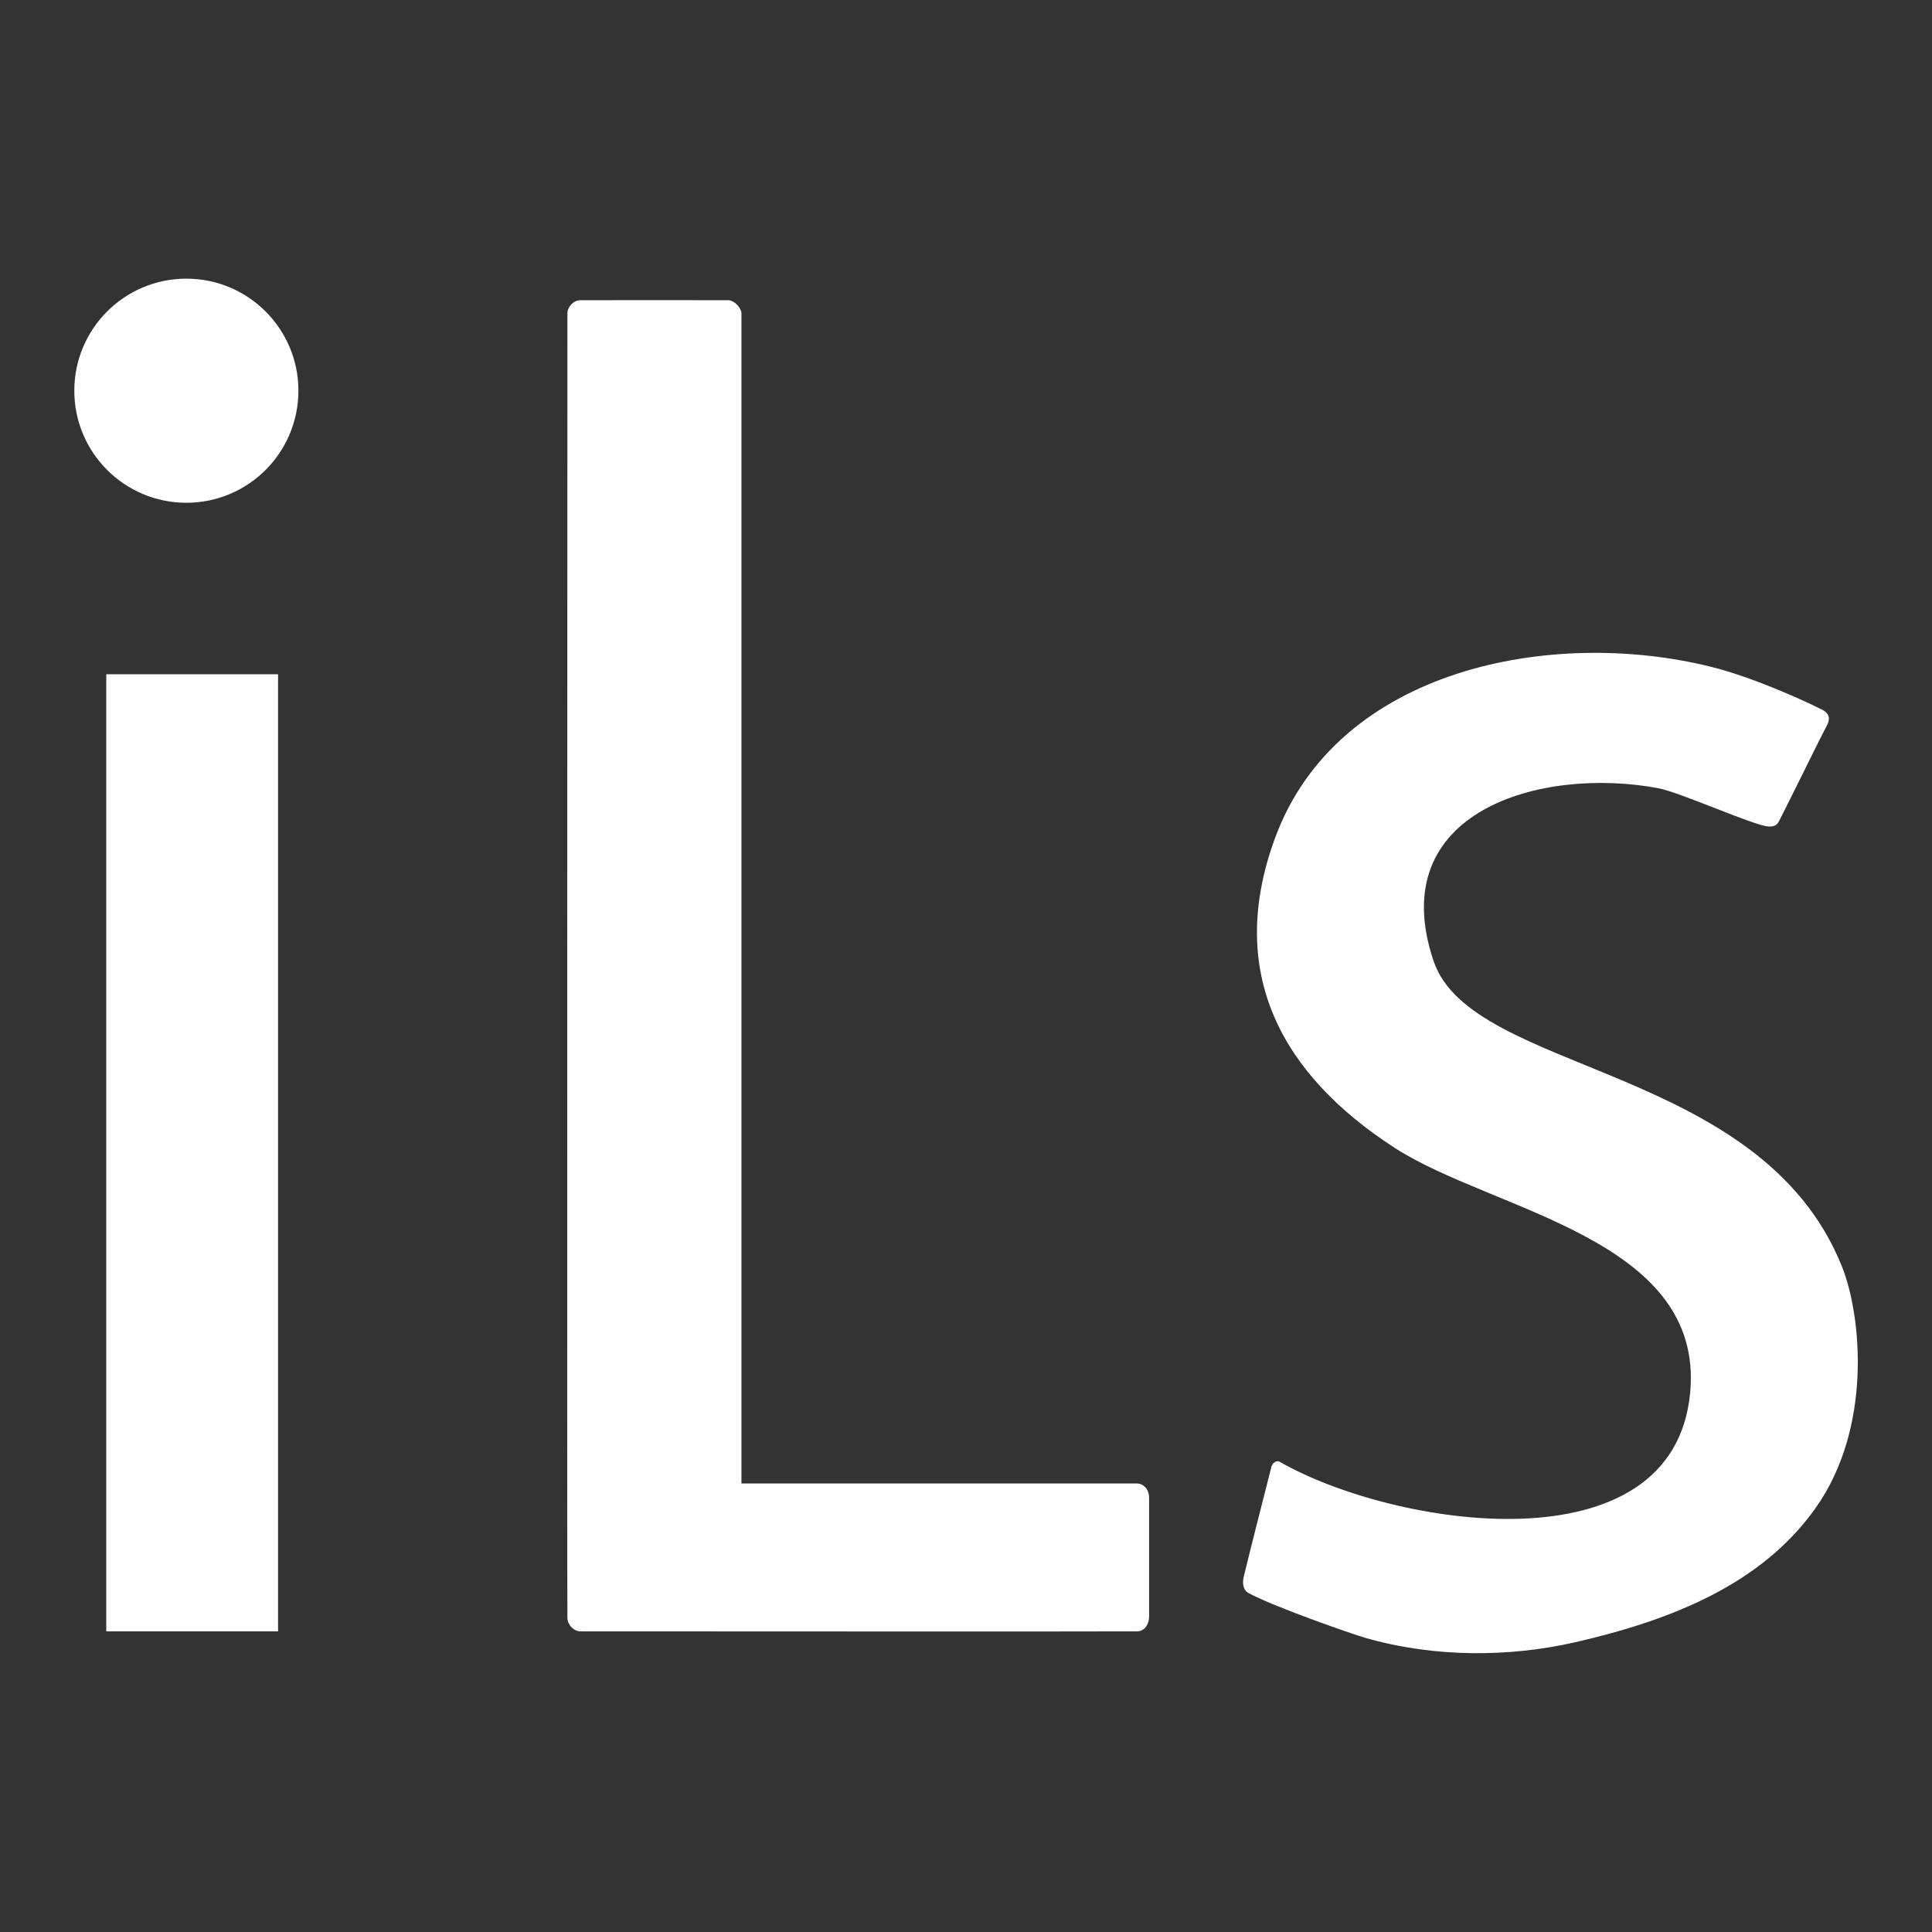 <?xml version="1.0" encoding="UTF-8"?>
<svg xmlns="http://www.w3.org/2000/svg" xmlns:xlink="http://www.w3.org/1999/xlink" version="1.1" viewBox="0 0 130 130">
  <rect x="0" y="0" width="130" height="130" fill="#333333" stroke="none"/>
  <defs>
    <clipPath id="clippath">
      <rect x="30.81" y="5" width="71.61" height="120" fill="none"></rect>
    </clipPath>
  </defs>
  <g id="Layer_1" display="none">
    <rect width="130" height="130" fill="#231f20"></rect>
  </g>
  <g id="Layer_2">
    <g id="Safe_and_Sound" display="none">
      <path d="M54.95,87.12c0-3.45-2.78-6.22-6.21-6.22s-6.22,2.78-6.22,6.22,2.78,6.22,6.22,6.22,6.21-2.8,6.21-6.22h0ZM50.02,91.08c-1.76,0-3.19-1.42-3.19-3.21s1.42-3.19,3.19-3.19,3.19,1.44,3.19,3.19-1.44,3.21-3.19,3.21h0ZM74.48,87.12c0,3.42,2.76,6.22,6.2,6.22s6.22-2.8,6.22-6.22-2.8-6.22-6.22-6.22-6.2,2.78-6.2,6.22h0ZM79.42,84.68c1.76,0,3.19,1.44,3.19,3.19s-1.42,3.21-3.19,3.21-3.19-1.42-3.19-3.21,1.42-3.19,3.19-3.19h0ZM50.97,102.86h26.88s-13.01,14.3-26.88,0h0ZM117.94,54.51v-.13c.07-.82.11-1.66.11-2.48,0-15.77-5.73-22.53-16.61-32.39-10.32-9.37-20.91-14.52-36.44-14.52s-26.13,5.15-36.44,14.52c-10.85,9.86-16.6,16.62-16.6,32.39,0,.6.04,1.21.06,1.83l.02.77c-2.78.15-4.99,2.3-4.99,5v33.58c0,2.8,2.35,5.08,5.25,5.08h1.81c1.04,1.04,2.46,1.62,3.94,1.62h5.39c.24,0,.47-.02.71-.06,8.44,15.18,23.32,25.28,40.25,25.28s31.96-10.21,40.4-25.52c.56.17,1.15.3,1.77.3h5.38c1.49,0,2.89-.58,3.9-1.63h1.83c2.91,0,5.26-2.27,5.26-5.06v-33.58c0-2.7-2.22-4.87-5-5h0ZM101.02,92.22c-6.85,15.1-20.65,25.42-36.61,25.42-15.07,0-28.25-9.22-35.42-23v-23.86h8.46l18.65-13.87-7.45,14s31.81,6.61,52.38,1.31v20.01ZM109.07,52.81c-6.76-18.58-24.23-28.8-44.67-28.8s-37.77,10.12-44.58,28.6c.44-24.99,16.69-40.34,46.28-40.34,26.6,0,43.68,15.35,44.08,40.53h-1.12ZM109.07,52.81" fill="#fff"></path>
    </g>
    <g id="sensory_integration" display="none">
      <path d="M117.15,42.59c-2.04-10.04-.75-31.04-35.49-36.59C46.93.46,15.62,18.09,23.49,56.61c0,7.01-13.9,17.92-10.55,21.6,3.35,3.68,9.03,3.82,9.03,3.82,0,0-3.69,7.03-2.03,8.96,1.66,1.94,6.28,1.11,6.28,1.11,0,0-4.29,3.09-4.29,5.49s7.25,5.59,7.25,5.59c0,0-1.34,13.3,9.55,12.37,10.89-.92,12.72-3.99,12.72-3.99l3.23,13.43h42.12l-1.48-29.2s25.89-28.08,21.82-53.22h0ZM100.75,58.39l-11.75,2.63-5.21-4.68,1.84-4.7h15.12v6.75ZM100.21,17.83l8.68,9.21-8.68,7.3h-4.87v-4.7l2.77-3.56-.34-5.94,2.44-2.31ZM95.34,13.67l-.52,12.91-4.52,6.77-2.96-1.1.39-7.79-7.6-2.37,6.52-9.83,8.69,1.4ZM65.96,22.56l.13-10.73,11.2.09,5.27,2.34-3.39,5.35-2.77,3.94,8.33,2.62v5.38l-1.74,4.87-10.77.69v-1.91l-2.03-.86-1.96,6.08-5.29,2.08-7.15-5.13,3.05-5.38,4.34,1.47.73-2.6-2.3-1.74,1.58-3.04,9.01,3.04,2.7-1.22-8.96-5.34ZM45.83,26.52h10.6l-8.34-3.65,2.51-4.34,12.35-4.79v7.49l-8.44.12,5.73,3.44-5.39,10.43h-10.08s.52-8.69,1.05-8.69h0ZM45.01,37.38h7.38l9.55,6.57-6.08,2.42-10.85-8.99ZM58.86,52.75v-5.9l3.47-1.92,8.69,3.65,5.39,1.74.69-2.7-6.95-2.69.53-4.69,10.42.34,9.21-5.38,9.21,2.78,9.72-7.12,5.21,8.86-12.5.86-2.09,5.39,5.73.69-3.99-1.91.86-2.77,11.18-.38-.88,9.72-10.31.05-4.67-4.02-6.61,2.53-5.14-.19,4.45-4.24-9.99-.46,3.56,4.46-3.13,6.95h-16.68l-5.38-3.65ZM85.27,69.35l-9.4-9.82c1.21,0,6.6-1.57,6.6-1.57l8.01,8.95-5.21,2.44ZM85.27,69.35" fill="#fff"></path>
    </g>
    <g id="ILS">
      <path d="M49.89,99.82s26.34,0,26.64,0,.79.28.79.97v8c0,.46-.27.96-.79.98s-37.05,0-37.47,0-.85-.39-.88-.88,0-87.4,0-87.81.39-.88.88-.88,9.54-.01,9.95,0,.88.53.88.88v78.74Z" fill="#fff"></path>
      <path d="M85.58,98.63c.06-.21.34-.38.51-.28,7.63,4.39,26.54,7.41,27.64-4.67.94-10.38-13.3-12.18-19.88-16.44-7.64-4.94-11.37-11.81-8.06-20.84,4.21-11.47,18.67-14.18,29.31-11.54,2.8.69,6.28,2.27,7.5,2.89.53.27.55.65.33,1.06-.52.98-1.84,3.71-3.22,6.44-.24.48-.71.41-1.32.23-1.92-.6-5.54-2.2-6.79-2.44-7.9-1.49-18.53,1.54-15.14,11.62,2.57,7.63,22.01,6.91,27.48,20.56,1.33,3.33,2.06,10.89-1.8,16.29-3.58,5.02-9.49,7.47-16.18,9-4.37.99-9.37,1.05-14.08-.3-1.03-.3-6.26-2.13-7.89-3.03-.25-.14-.43-.51-.31-1.05s1.83-7.31,1.89-7.51Z" fill="#fff"></path>
      <rect x="7.15" y="45.37" width="11.56" height="64.4" fill="#fff"></rect>
      <circle cx="12.54" cy="26.29" r="7.54" fill="#fff"></circle>
    </g>
    <g id="physical_therapy" display="none">
      <path d="M89.87,80.39c-.95-4.88-6.23-4.8-14.23-4.5v-4.56l.04-17.97c0-.11-.02-.22-.02-.33h.03c5.92-2.88,13.81-8,14.03-19.42.16-8.42-7.08-14.52-12.91-19.43-1.69-1.42-4.79-4.04-5.32-5.06-.18-2.33-2.11-4.13-4.46-4.13-.76,0-1.51.2-2.18.57-.67-.38-1.41-.57-2.18-.57-2.35,0-4.28,1.8-4.46,4.13-.53,1.03-3.63,3.64-5.33,5.07-5.82,4.9-13.06,11-12.89,19.42.22,11.5,6.57,15.47,13.12,18.59l.82.3c-.03.28-.06.57-.06.86v16.25h-.01v7.21c0,1.11.22,2.15.6,3.1-.03.21-.05.43-.05.65v39.55c0,2.69,2.19,4.88,4.89,4.88,2.69,0,4.88-2.18,4.88-4.88v-16.52c.06.07.11.14.18.21.95.95,2.2,1.43,3.45,1.43s2.5-.48,3.45-1.43c.04-.04,4.48-4.49,8.82-9.05,9.61-10.1,10.34-11.53,9.79-14.35h0ZM48.93,33.44c-.08-4.15,5.35-8.73,9.71-12.41,2.38-2.01,4.64-3.91,6.21-5.87,1.57,1.96,3.83,3.86,6.22,5.87,4.36,3.68,9.79,8.25,9.71,12.4-.13,6.84-7.62,10.63-9.68,11.45s-4.33,1.57-6.23,1.57c-1.63,0-2.98-.35-5.61-1.28-7.21-3.27-10.2-4.68-10.34-11.75h0ZM64.36,96.9c-.06.06-.12.13-.18.2v-10.92c.2,0,.39.02.58.02.17,0,.33-.01.49-.02.24.02.49.03.74,0,2.99-.22,6.3-.41,9.24-.52-3.15,3.37-7.18,7.54-10.87,11.23h0ZM64.36,96.9" fill="#fff"></path>
      <path d="M75.44,32.83c0,5.88-4.77,10.65-10.65,10.65s-10.65-4.77-10.65-10.65,4.77-10.65,10.65-10.65,10.65,4.77,10.65,10.65h0ZM75.44,32.83" fill="#fff"></path>
    </g>
    <g id="CranioSacral" display="none">
      <path d="M91.64,99.1l-14.64-3.66v-4.05c1.83-.61,3.6-1.38,5.3-2.34l.41-.23c6.35-3.57,10.29-10.32,10.29-17.61v-.22c2.37-.09,4.36-1.72,4.89-4.08l5.21-24.89c.04-.21.05-.42.03-.64l-2.12-18.63V7c0-1.1-.9-2-2-2s-2,.9-2,2v15.86c0,.08,0,.15.01.23l2.1,18.42-5.14,24.55c-.1.46-.45.8-.94.9-.03-.36-.03-.85-.03-1.16v-21.51c0-2.04-1-3.98-2.82-5.47-2.2-1.8-5.28-2.64-7.85-2.12l-6.82,1.36c-.55.1-1.11-.06-1.51-.46-.83-.83-1.18-1.76-1.15-2.09l3.42-.91c.09-.02.18-.05.27-.09,6.35-2.69,10.45-9.05,10.45-16.2V7c0-1.1-.9-2-2-2s-2,.9-2,2v11.3c0,3.15-.99,6.02-2.7,8.32-4.01-2.36-8.58-3.62-13.3-3.62h-15.22c-.5-1.47-.8-3.04-.8-4.7V7c0-1.1-.9-2-2-2s-2,.9-2,2v11.3c0,7.15,4.1,13.51,10.45,16.2.09.04.18.07.27.09l3.44.91c0,.36-.35,1.28-1.16,2.09-.4.4-.96.57-1.51.46l-6.82-1.36c-2.57-.51-5.65.32-7.85,2.12-1.82,1.49-2.82,3.43-2.82,5.47v21.51c0,.32,0,.82-.03,1.18-.46-.09-.83-.44-.93-.89l-5.15-24.57,2.1-18.42c0-.08.01-.15.01-.23V7c0-1.1-.9-2-2-2s-2,.9-2,2v15.75l-2.12,18.63c-.02.21-.01.43.03.64l5.22,24.91c.52,2.34,2.52,3.98,4.9,4.06.01,7.45,4.09,14.26,10.64,17.78l1.08.58c1.38.74,2.82,1.33,4.28,1.84v4.25l-14.64,3.66c-5.51,1.38-9.79,5.87-10.91,11.44l-2.41,12.07c-.12.59.03,1.2.41,1.66.38.46.95.73,1.55.73h72c.6,0,1.17-.27,1.55-.73.38-.46.53-1.07.41-1.66l-2.41-12.07c-1.11-5.57-5.4-10.06-10.91-11.44h0ZM46.34,41.91c1.27-1.04,3.13-1.58,4.53-1.3l6.82,1.36c1.86.37,3.78-.21,5.12-1.55,1.3-1.3,2.59-3.45,2.29-5.56-.18-1.26-.92-2.3-2.07-2.93-.14-.08-.29-.14-.44-.18l-3.71-.99c-1.97-.86-3.61-2.17-4.9-3.77h13.03c3.62,0,7.14.87,10.3,2.52-.68.47-1.4.9-2.18,1.25l-3.71.99c-.15.04-.3.1-.44.18-1.15.63-1.89,1.67-2.07,2.93-.3,2.11.98,4.26,2.29,5.56,1.35,1.35,3.26,1.93,5.13,1.55l6.82-1.36c1.39-.28,3.25.25,4.53,1.3.51.42,1.35,1.28,1.35,2.38v1.33c-1.83.89-3.87,1.38-6,1.38-4.18,0-8-1.78-10.21-4.78-.33-.45-.85-.74-1.41-.8-.57-.06-1.12.13-1.54.5-3.64,3.27-8.56,5.07-13.84,5.07-3.97,0-7.72-1.06-10.96-3.01.14-.95.84-1.7,1.3-2.08h0ZM53.54,85.24c-5.27-2.83-8.54-8.3-8.54-14.29v-22.38s0-.02,0-.03c3.37,1.61,7.11,2.46,11.01,2.46,5.55,0,10.78-1.69,14.94-4.81,3.02,3.04,7.38,4.81,12.06,4.81,2.08,0,4.1-.38,6-1.06v21.26c0,5.85-3.16,11.26-8.25,14.13l-.41.23c-7.89,4.44-17.75,4.54-25.73.26l-1.08-.58ZM67.24,92.96c1.93,0,3.86-.18,5.76-.54v3.02c0,3.07-2.49,5.56-5.56,5.56h-.88c-3.07,0-5.56-2.49-5.56-5.56v-3.16c2.06.42,4.14.68,6.24.68h0ZM33.44,121l1.94-9.68c.81-4.06,3.94-7.34,7.96-8.34l14.52-3.63c1.5,3.32,4.83,5.65,8.7,5.65h.88c3.88,0,7.21-2.33,8.7-5.65l14.52,3.63c4.02,1,7.14,4.28,7.96,8.34l1.94,9.68H33.44Z" fill="#fff"></path>
      <circle cx="115" cy="73" r="2" fill="#fff"></circle>
      <path d="M118,19c-3.86,0-7,3.14-7,7s3.14,7,7,7,7-3.14,7-7-3.14-7-7-7ZM118,29c-1.65,0-3-1.35-3-3s1.35-3,3-3,3,1.35,3,3-1.35,3-3,3Z" fill="#fff"></path>
      <path d="M71.41,70.02c-.86-.7-2.11-.57-2.81.29-.47.57-1.19.88-1.92.81-.59-.05-1.13-.33-1.51-.79-.71-.85-1.97-.96-2.82-.25-.85.71-.96,1.97-.25,2.82,1.07,1.27,2.56,2.06,4.22,2.2.18.02.37.02.55.02,1.86,0,3.64-.84,4.83-2.3.7-.86.57-2.12-.29-2.81h0Z" fill="#fff"></path>
      <path d="M56.6,56.81c-.47.57-1.19.88-1.92.81-.59-.05-1.13-.33-1.51-.79-.71-.85-1.97-.96-2.82-.25-.85.71-.96,1.97-.25,2.82,1.07,1.27,2.56,2.06,4.22,2.2.18.02.37.02.55.02,1.86,0,3.64-.84,4.83-2.3.7-.86.57-2.12-.29-2.81s-2.11-.57-2.81.29h0Z" fill="#fff"></path>
      <path d="M78.32,61.6c.18.02.37.02.55.02,1.86,0,3.64-.84,4.83-2.3.7-.86.57-2.12-.29-2.81-.86-.7-2.11-.57-2.81.29-.47.57-1.2.88-1.92.81-.59-.05-1.13-.33-1.51-.79-.71-.85-1.97-.96-2.82-.25s-.96,1.97-.25,2.82c1.07,1.27,2.57,2.06,4.22,2.2h0Z" fill="#fff"></path>
      <path d="M19,79c1.1,0,2-.9,2-2v-4c0-1.1-.9-2-2-2s-2,.9-2,2v4c0,1.1.9,2,2,2Z" fill="#fff"></path>
      <path d="M19,83c-1.1,0-2,.9-2,2v4c0,1.1.9,2,2,2s2-.9,2-2v-4c0-1.1-.9-2-2-2Z" fill="#fff"></path>
      <path d="M15,79h-4c-1.1,0-2,.9-2,2s.9,2,2,2h4c1.1,0,2-.9,2-2s-.9-2-2-2Z" fill="#fff"></path>
      <path d="M27,79h-4c-1.1,0-2,.9-2,2s.9,2,2,2h4c1.1,0,2-.9,2-2s-.9-2-2-2Z" fill="#fff"></path>
      <circle cx="7" cy="47" r="2" fill="#fff"></circle>
    </g>
    <g id="Theratogs" display="none">
      <path d="M111.13,101.78c.78,0,1.52-.45,1.87-1.2.49-1.07,12-26.36,12-37.8,0-5.88-5.06-35.19-7.93-39.09-1.65-2.23-7.46-5.11-17.27-8.53-1.54-.54-3.24-.47-4.75.19-4.14,1.81-7.66,2.89-9.42,2.89s-5.28-1.08-9.42-2.89c-1.52-.66-3.21-.73-4.75-.19-9.81,3.43-15.62,6.3-17.26,8.53-2.87,3.89-7.93,33.2-7.93,39.09,0,11.44,11.51,36.73,12,37.8.45.98,1.58,1.45,2.59,1.07l1.25-.47c-.15,1.27-.24,2.02-.25,2.07-.07.58.11,1.17.5,1.61.39.44.95.69,1.54.69h43.49c.59,0,1.15-.25,1.54-.69.39-.44.57-1.03.5-1.61,0-.05-.1-.8-.25-2.07l1.25.47c.24.09.48.13.73.13ZM65.32,64.32c0,3.4-.37,8.74-.87,14.39-1.71-6.32-3.06-12.42-2.86-15.31.23-3.45,1.35-8.7,2.49-13.33.63,5.13,1.25,10.94,1.25,14.25ZM105.05,101.44h-6.58c-.46-11.82-1.22-32.85.79-46.09.17-1.12-.6-2.17-1.72-2.34-1.15-.18-2.17.6-2.34,1.72-2.06,13.56-1.3,34.72-.84,46.7h-17.47c.46-11.97,1.22-33.14-.84-46.7-.17-1.12-1.22-1.9-2.34-1.72-1.12.17-1.89,1.22-1.72,2.34,2.01,13.24,1.25,34.28.79,46.09h-6.58c.06-.54.14-1.2.22-1.9l2.13-.8c1.04-.39,1.57-1.53,1.22-2.58-.57-1.68-1.36-4.09-2.22-6.84.92-8.77,1.88-19.33,1.88-24.99,0-6.68-2.26-22.27-2.61-24.69-.04-.04-.02-.07-.03-.12-.36-6.37,1.47-10.32,6.12-13.21.96-.6,1.26-1.86.66-2.83-.6-.96-1.86-1.26-2.83-.66-7.61,4.73-8.3,11.63-8.07,16.56-.69,2.37-4.7,16.42-5.19,23.74-.46,6.85,5.72,26.28,7.76,32.47l-4.04,1.53c-2.61-5.94-10.85-25.41-10.85-34.34,0-6.74,5.33-34.15,7.13-36.65.86-1.17,5.93-3.81,15.31-7.09.56-.2,1.19-.17,1.76.08,3.37,1.47,8.04,3.23,11.06,3.23s7.69-1.76,11.06-3.23c.57-.25,1.19-.27,1.76-.08,9.39,3.28,14.46,5.93,15.31,7.09,1.8,2.51,7.13,29.91,7.13,36.65,0,8.93-8.24,28.4-10.85,34.34l-4.04-1.53c2.04-6.19,8.22-25.62,7.76-32.47-.49-7.32-4.5-21.37-5.19-23.74.23-4.92-.46-11.83-8.07-16.56-.97-.6-2.23-.3-2.83.66-.6.96-.3,2.23.66,2.83,4.65,2.89,6.48,6.84,6.12,13.21,0,.04.02.08.02.12-.4,2.42-2.66,18.01-2.66,24.69,0,5.67.96,16.22,1.88,24.99-.86,2.75-1.64,5.16-2.22,6.84-.36,1.05.18,2.19,1.22,2.58l2.13.8c.08.7.16,1.35.22,1.9ZM105.93,64.32c0-3.31.61-9.13,1.25-14.25,1.14,4.63,2.26,9.88,2.49,13.33.19,2.89-1.15,8.99-2.86,15.31-.5-5.65-.87-10.99-.87-14.39Z" fill="#fff"></path>
      <path d="M84.66,35.39l-7.92,4.24-2.95,1.58c-1,.54-1.38,1.78-.84,2.78.54,1,1.78,1.38,2.78.84l9.72-5.2.19-.1.19.1,9.71,5.2c.31.17.64.24.97.24.73,0,1.44-.39,1.81-1.08.54-1,.16-2.25-.84-2.78l-2.95-1.58-7.92-4.24c-.61-.33-1.33-.32-1.94,0Z" fill="#fff"></path>
      <path d="M94.07,47.55l-7.48-4c-.61-.33-1.33-.33-1.94,0l-7.48,4c-1,.53-1.38,1.78-.84,2.78.54,1,1.78,1.38,2.78.84l6.51-3.48,6.51,3.48c.31.17.64.24.97.24.73,0,1.44-.39,1.81-1.08.54-1,.16-2.24-.84-2.78Z" fill="#fff"></path>
      <path d="M42.67,16.72c-.07-1.08-.97-1.92-2.05-1.92H7.54c-1.08,0-1.98.84-2.05,1.92-.02.32-2.01,32.05,2.13,55.78-2.49,10.59-1.33,21.87-.39,30.96.39,3.81.73,7.1.73,9.69,0,1.14.92,2.05,2.05,2.05h8.04c1.14,0,2.05-.92,2.05-2.05,0-1.29.34-4,.73-7.14,1.02-8.13,2.54-20.36,1.14-29.42.19-1.18.85-5.17,1.05-6.66.38-3,.47-6.09.56-9.37.09-3.03.17-6.12.5-9.26.33,3.14.41,6.23.5,9.26.09,3.28.18,6.37.56,9.37.19,1.49.85,5.48,1.05,6.66-1.4,9.06.12,21.29,1.14,29.42.39,3.14.73,5.85.73,7.14,0,1.14.92,2.05,2.05,2.05h8.04c1.14,0,2.05-.92,2.05-2.05,0-2.59.34-5.88.73-9.69.93-9.09,2.09-20.37-.39-30.96,4.14-23.72,2.15-55.46,2.13-55.78ZM24.08,38.92c-2.98,0-6.13-7.01-6.43-20.02h12.87c-.3,13.01-3.45,20.02-6.43,20.02ZM19.48,60.45c-.09,3.17-.17,6.17-.53,8.96-.22,1.71-1.08,6.83-1.08,6.83-.04.22-.04.45,0,.67,1.4,8.51-.11,20.59-1.11,28.59-.27,2.2-.51,4.11-.65,5.6h-4.1c-.11-2.36-.39-5.05-.7-8.06-.91-8.89-2.05-19.96.4-29.99.07-.28.08-.57.03-.85-3.56-19.96-2.61-46.07-2.25-53.29h4.05c.28,12.97,3.17,21.41,7.98,23.56-1.7,6.37-1.89,12.5-2.04,17.98ZM36.42,72.2c-.05.28-.04.57.03.85,2.45,10.02,1.31,21.09.4,29.99-.31,3.01-.59,5.7-.7,8.06h-4.1c-.13-1.49-.37-3.39-.65-5.6-1-8-2.5-20.08-1.11-28.58.04-.22.04-.45,0-.67,0,0-.86-5.12-1.08-6.83-.36-2.8-.44-5.79-.53-8.96-.15-5.47-.34-11.61-2.04-17.98,4.81-2.15,7.7-10.59,7.98-23.56h4.05c.36,7.22,1.3,33.33-2.26,53.29Z" fill="#fff"></path>
    </g>
    <g id="Toe_Walking" display="none">
      <path d="M31.41,40.05c-3.78,1.87-7.68,3.8-10.25,8.61-5.99,11.23,1.27,16.46,9.68,22.51,6.12,4.41,12.45,8.97,14.52,16.32.63,2.24,1.21,4.42,1.76,6.52,4.04,15.27,6.72,25.35,19.53,25.71,3.13.09,5.82.16,8.79.25-3.08-4.76-5.01-11.26-7.17-18.52-.62-2.08-1.25-4.22-1.94-6.43-2.07-6.62-8.23-10.79-14.2-14.82-8.58-5.8-17.45-11.81-11.02-24.78,2.71-5.46,7.03-7.76,10.85-9.79,4.75-2.53,8.5-4.52,8.46-11.66V4.92l-18.44-.54-.66,22.51c-.2,8.35-4.92,10.69-9.92,13.16Z" fill="#fff"></path>
      <path d="M52.92,47.4c-3.72,1.98-7.57,4.03-9.99,8.91-5.65,11.4,1.76,16.42,10.34,22.22,6.25,4.23,12.71,8.6,14.99,15.89.7,2.22,1.34,4.38,1.95,6.46,4.49,15.12,7.45,25.12,20.24,25.12h.04c4.99,0,8.86,0,14.51-.01,2.71,0,5.11-1.71,6.03-4.22l-5.63-1.53c-1.39-.29-2.36-1.56-2.3-3.01l-6.38-2c-3.03-.81-5.12-3.71-4.92-6.89l1.32-20.85c.13-2.04.09-4.1-.12-6.13l-2.4-23.71s0-.09,0-.14l2.11-53.51h-30.27v29.95c.05,8.36-4.6,10.83-9.53,13.45Z" fill="#fff"></path>
      <path d="M105.72,118.93l4.99,1.36.03-.55-6.29-2.22c.07.69.57,1.26,1.27,1.41Z" fill="#fff"></path>
    </g>
    <g id="tortcullis" display="none">
      <path d="M123.9,112.64l-17.42-8.13c-6.11-2.85-10.05-9.05-10.05-15.79v-20.07s0,0,0,0c1.24-1.2,2.02-2.75,2.15-4.53l.14-1.7c.18,0,.37.04.54.04,2.91,0,5.14-1.2,6.25-3.43l3.81-7.62c.07-.14.12-.3.16-.45.68-3.18,2.67-13.81-.52-16.98-2.13-2.14-4.91-2.54-7.89-1.24l1.07-13.46c.08-1.05-.7-1.97-1.75-2.05-1.08-.07-1.97.7-2.05,1.75l-3.56,44.91c-.07.9-.51,1.71-1.24,2.29-.8.63-1.84.89-2.86.71-7.61-1.29-16.15-1.94-24.72-1.99v-3.87c0-1.05-.85-1.9-1.9-1.9s-1.9.85-1.9,1.9v3.9c-7.93.13-15.77.76-22.82,1.95-1.02.17-2.06-.09-2.86-.71-.73-.57-1.18-1.39-1.25-2.36l-3.56-44.84c-.08-1.05-.99-1.82-2.05-1.75-1.05.08-1.83,1-1.75,2.05l1.04,13.15c-3.54-1.25-5.94.32-7.16,1.55-3.18,3.18-1.2,13.8-.52,16.98.03.16.09.31.16.45l3.81,7.62c1.1,2.2,3.24,3.39,6.09,3.43l.14,1.72c.13,1.74.91,3.29,2.17,4.49,0,.11.02.22.04.33-.02.1-.06.2-.06.31v19.42c0,6.74-3.95,12.94-10.05,15.78l-17.42,8.13c-.95.44-1.37,1.58-.92,2.53.32.69,1.01,1.1,1.73,1.1.27,0,.54-.06.8-.18l17.42-8.13c4.59-2.14,8.18-5.84,10.25-10.29l3.46,14.99-18.78,1.71c-1.05.09-1.82,1.02-1.73,2.07.1,1.05,1.02,1.83,2.07,1.72l20.6-1.87,12.99,3.71c.17.05.35.07.52.07.59,0,1.16-.27,1.52-.76.47-.63.51-1.49.09-2.16l-18.76-30.01v-10.71l21.17,40.71c.33.63.98,1.03,1.69,1.03h9.52c.71,0,1.36-.4,1.69-1.03l21.17-40.7v10.71l-18.76,30.01c-.42.67-.38,1.53.09,2.16.37.49.93.76,1.52.76.17,0,.35-.02.52-.07l12.99-3.71,20.6,1.87c1.07.11,1.97-.68,2.07-1.72.09-1.05-.68-1.98-1.72-2.07l-18.78-1.71,3.46-14.99c2.08,4.45,5.66,8.15,10.25,10.29l17.42,8.13c.26.12.53.18.8.18.72,0,1.4-.41,1.73-1.1.44-.95.03-2.09-.92-2.53h0ZM106.26,36.67c1.01,1.01.78,7.29-.47,13.26l-3.7,7.4c-.56,1.12-1.85,1.37-3.09,1.32l1.69-21.27c3.55-2.69,5.01-1.26,5.56-.71h0ZM91.3,70.73l-10.88,20.93-1.15-8.03c0-.05-.04-.09-.05-.14l3.67-13.81c2.45.27,4.85.59,7.15.97.42.07.84.08,1.26.08h0ZM62.94,114.37l-12-45.08c9.16-.78,18.94-.78,28.1,0l-11.99,45.07h-4.11,0ZM56.5,104.95l-3.89-7.48.66-4.65,3.23,12.13ZM76.73,92.82l.66,4.64-3.89,7.48,3.23-12.12ZM39.96,70.65c2.3-.39,4.7-.7,7.15-.98l3.67,13.81s-.04.09-.05.14l-1.15,8.04-10.87-20.91c.42,0,.83-.03,1.25-.1ZM28.61,57.33l-3.7-7.4c-1.25-5.97-1.48-12.24-.47-13.26.54-.53,1.79-1.77,4.82.18l1.73,21.79c-1.77-.13-2.22-.99-2.38-1.31h0ZM42.79,112.84l-3.6-15.6,11.09,17.74-7.49-2.14ZM90.81,97.24l-3.6,15.6-7.49,2.14,11.09-17.74Z" fill="#fff"></path>
      <path d="M57.73,34.27l5.71,1.9c.2.07.4.1.6.1s.41-.03.6-.1l5.71-1.9c.78-.26,1.3-.99,1.3-1.81v-1.9c0-1.05-.85-1.9-1.9-1.9s-1.9.85-1.9,1.9v.53l-3.81,1.27-3.81-1.27v-.53c0-1.05-.85-1.9-1.9-1.9s-1.9.85-1.9,1.9v1.9c0,.82.52,1.55,1.3,1.81Z" fill="#fff"></path>
      <path d="M54.99,49.55l6.57-1.64,1.14,1.14c.74.74,1.95.74,2.69,0l1.14-1.14,6.57,1.64c.15.04.31.06.46.06.85,0,1.63-.58,1.85-1.44.26-1.02-.36-2.05-1.39-2.31l-7.62-1.9c-.65-.17-1.34.03-1.81.5l-.56.56-.56-.56c-.47-.47-1.16-.67-1.81-.5l-7.62,1.9c-1.02.25-1.64,1.29-1.39,2.31.26,1.02,1.29,1.65,2.31,1.39h0Z" fill="#fff"></path>
      <path d="M72.72,74.69c-.88-.58-2.06-.35-2.64.53l-3.24,4.87h-3.68l-3.24-4.87c-.59-.88-1.77-1.11-2.64-.53s-1.11,1.77-.53,2.64l3.81,5.71c.35.53.95.85,1.58.85h5.71c.64,0,1.23-.32,1.58-.85l3.81-5.71c.58-.88.35-2.06-.53-2.64h0Z" fill="#fff"></path>
    </g>
  </g>
  <g id="Layer_3" display="none">
    <g clip-path="url(#clippath)">
      <path d="M46.98,47.04c.37-3.2,1.12-9.68,4.35-17.19,4.54,3.06,9.93,4.73,15.43,4.73,3.07,0,6.08-.5,8.96-1.49,1.01-.35,1.55-1.45,1.2-2.46-.35-1.01-1.44-1.55-2.45-1.21-2.47.85-5.07,1.28-7.71,1.28-4.93,0-9.75-1.56-13.75-4.41,3.38-6.49,7.96-12.12,13.75-16.88,4.61,3.76,8.51,8.18,11.63,13.16,6.48,10.37,7.59,20.24,8.06,24.46,2.15,19.31-5.36,35.45-10.35,43.77-7.27,1.59-11.94,1.58-18.77.01-5.03-8.3-12.58-24.44-10.36-43.77h0ZM56.65,94.64c6.7,2.01,13.4,2.01,20.11,0,.84-.18,1.7-.27,2.2-1.07,5.25-8.51,13.69-25.93,11.34-46.96h0c-.5-4.48-1.67-14.98-8.63-26.09-3.62-5.79-8.24-10.88-13.73-15.11-.69-.54-1.66-.54-2.36,0-5.47,4.24-10.08,9.32-13.71,15.1-7.02,11.18-8.22,21.63-8.73,26.09-2.42,21.06,6.07,38.47,11.34,46.97.49.79,1.34.88,2.16,1.07h0Z" fill="#525252"></path>
      <path d="M66.77,45.49h0c3.53,0,6.4,2.87,6.4,6.4s-2.87,6.4-6.4,6.4-6.4-2.87-6.4-6.4,2.87-6.4,6.4-6.4h0ZM66.77,62.16c5.66,0,10.26-4.61,10.26-10.27s-4.6-10.27-10.26-10.27-10.26,4.61-10.26,10.27,4.6,10.27,10.26,10.27h0Z" fill="#525252"></path>
      <path d="M93.07,70.36c-.88.61-1.09,1.82-.49,2.7,4.38,6.34,6.42,14.08,5.81,21.71l-8.29-7.93c-.77-.74-1.99-.71-2.73.07-.74.78-.71,2,.07,2.74l11.02,10.54c1.54,1.03,2.62.69,3.23-1.03,2.03-9.76-.26-20.1-5.93-28.31-.61-.88-1.81-1.1-2.69-.49h0Z" fill="#525252"></path>
      <path d="M44.39,85.68l-9.51,9.1c-.56-6.82.99-13.67,4.48-19.63.54-.92.23-2.11-.69-2.65-.92-.54-2.1-.23-2.64.69-4.6,7.84-6.4,17.11-4.44,25.98.64,1.65,1.72,1.99,3.23,1.03l12.24-11.71c.77-.74.8-1.97.07-2.74-.74-.77-1.96-.8-2.73-.07h0Z" fill="#525252"></path>
      <path d="M76.29,99.62c-.85.47-1.16,1.53-.84,2.45,1.24,3.58,1.86,6.87,2.13,9.06-2.75-1.03-5.73-1.17-6.19-1.18-.93-.05-1.73.59-1.94,1.48-.4,1.68-1.48,4.62-3.08,8.38-1.26-3.94-2.77-9.01-2.79-9.07-.28-.93-1.19-1.51-2.15-1.36-1.9.29-4.25,1.11-5.99,1.78-.14-2.97.39-6,1.58-9.06.41-1.06-.16-2.25-1.28-2.57-.97-.28-1.99.3-2.35,1.24-1.75,4.55-2.25,9.09-1.49,13.5.21,1.23,1.57,1.95,2.7,1.44.04-.02,3.11-1.4,5.79-2.14.72,2.38,1.92,6.72,2.98,9.51h0c1.64,2.47,3.54,2.55,5.68.25,1.47-2.78,2.81-6.6,3.69-9.38,1.74.23,4.22.77,5.38,1.88.64.61,1.62.71,2.36.23,3.03-1.92-1.39-15.26-1.44-15.39-.39-1.11-1.69-1.65-2.77-1.05h0Z" fill="#525252"></path>
    </g>
    <g id="JJeqbM.tif">
      <g>
        <g>
          <path d="M1.59,58.31c.57-2.81,1.18-5.62,1.71-8.45,2.02-10.69,4.01-21.38,6-32.07.42-2.27,1.7-3.72,3.81-4.63,7.45-3.24,15.24-5.3,23.24-6.59,9.28-1.5,18.61-1.88,27.99-1.23,11.42.8,22.5,3.06,33.14,7.41,2.91,1.19,4.52,3.02,4.91,6.16.35,2.77,1,5.51,1.55,8.42,1.86,0,3.7.05,5.55-.01,2.35-.08,4.17.7,5.32,2.86.17.31.7.54,1.1.6,7.04,1.13,12.31,6.96,12.41,14.09.12,8.62.14,17.25,0,25.87-.13,8.02-6.72,14.27-14.75,14.27-13.33,0-26.65.01-39.98,0-4.67,0-8.35,1.8-10.29,6.13-2.83,6.31-.27,14.6,7.74,16.06.35.06.96-.09,1.1-.34,1.23-2.11,3.1-2.89,5.42-2.71,1.06.08,1.56-.25,1.97-1.27,2.63-6.45,9.46-10.25,16.63-9.37,6.65.82,12.38,6.43,13.37,13.09,1.2,8.07-3.56,15.58-11.25,17.75-7.78,2.2-15.76-1.7-18.93-9.3-.29-.68-.63-.96-1.36-.91-2.58.19-4.75-.45-5.97-3-.09-.19-.46-.31-.71-.35-5.83-.85-10-3.95-11.75-9.59-1.8-5.76-.94-11.18,3.49-15.68.08-.09.15-.19.29-.39-.23-.05-.41-.13-.58-.13-15.68,0-31.35-.03-47.03.06-5.59.03-10.37,4.81-10.65,10.27-.31,6.02,3.79,11.14,9.54,11.95,1.03.14,1.76.08,2.41-1.04.99-1.71,2.78-2.27,4.71-2.12,1.18.09,1.76-.24,2.26-1.42,2.67-6.35,9.38-10.05,16.49-9.23,6.59.76,12.26,6.17,13.39,12.77,1.18,6.89-1.93,13.47-7.89,16.73-6.08,3.32-13.46,2.43-18.5-2.5-1.49-1.46-2.51-3.43-3.6-5.25-.42-.71-.71-1.18-1.63-1.1-2.5.21-4.56-.5-5.79-2.89-.11-.21-.52-.35-.81-.39-7.8-.87-12.07-4.71-13.88-12.5-.02-.07-.1-.12-.16-.18v-3.96c.08-.18.2-.35.23-.53.47-2.75,1.61-5.18,3.49-7.25,3.2-3.52,7.24-4.92,11.95-4.91,32.09.03,64.19.02,96.28.02,6.13,0,11.21-4.71,11.3-10.79.13-8.54.12-17.08,0-25.62-.07-5.4-3.85-9.85-8.84-10.78-.41-.08-1.12.08-1.31.37-1.18,1.86-2.83,2.67-5,2.6-1.26-.04-2.53,0-3.83,0,.03.31.02.47.05.63,1.25,6.64,2.49,13.28,3.75,19.92.97,5.11-1.78,9.38-6.89,10.35-5.54,1.04-11.09,2.21-16.68,2.79-8.44.87-16.91,1.59-25.38,1.8-8.02.19-16.07-.2-24.09-.63-9.47-.51-18.87-1.84-28.11-4.02-1.57-.37-3.22-1.23-4.37-2.34-1.15-1.11-1.72-2.82-2.54-4.27v-3.22ZM82.92,11.44c0,2.52-.03,4.57.04,6.63.01.3.45.75.77.86,4.15,1.29,6.66,4.04,7.26,8.33,1.04,7.43,1.95,14.87,2.9,22.31.18,1.41-.3,2.06-1.75,2.33-2.43.44-4.88.78-7.31,1.25-.46.09-1.03.49-1.23.91-2.29,4.78-9.77,6.35-13.37,2.49-1.37-1.47-2.64-1.55-4.27-1.41-.74.07-1.48.08-2.21.2-.31.05-.71.26-.85.52-2.8,4.92-11.39,5-14.29.09-.17-.29-.61-.54-.95-.58-1.19-.13-2.38-.21-3.58-.21-.37,0-.9.21-1.09.49-3.01,4.59-11.77,3.79-14.12-1.28-.33-.72-.78-.92-1.49-1.02-2.85-.41-5.7-.85-8.54-1.35-2.09-.37-2.45-.88-2.13-2.93,1.15-7.33,2.31-14.65,3.49-21.97.43-2.68,1.66-4.95,3.9-6.49,1.3-.89,2.83-1.45,4.37-2.21v-6.63c-.34.06-.63.07-.89.15-4.06,1.35-8.14,2.63-12.16,4.09-2.65.96-3.03,1.75-2.92,4.73,1.27,0,2.54-.05,3.81.01,1.15.06,1.87.82,1.85,1.77-.03.95-.8,1.63-1.93,1.66-1.24.03-2.48-.03-3.71.03-.33.02-.86.25-.93.49-.24.8-.3,1.66-.46,2.62,1.4,0,2.63-.01,3.86,0,1.39.01,2.16.59,2.2,1.63.04,1.1-.76,1.8-2.16,1.82-1.28.02-2.56-.03-3.83.03-.31.02-.79.3-.87.56-.23.76-.29,1.57-.44,2.46,1.56,0,2.96-.03,4.36,0,1.27.04,1.98.7,1.98,1.74,0,1.05-.71,1.69-1.98,1.71-1.4.02-2.81-.03-4.21.03-.33.01-.86.27-.92.51-.31,1.3-.51,2.64-.77,4.1,2.01,0,3.87-.1,5.7.06.57.05,1.41.72,1.53,1.24.13.53-.34,1.36-.79,1.84-.29.31-1,.3-1.52.31-1.57.04-3.14-.02-4.7.04-.35.01-.89.3-.98.58-.26.83-.34,1.72-.51,2.7,1.75,0,3.36,0,4.96,0,1.83,0,2.71.6,2.67,1.82-.03,1.18-.78,1.64-2.67,1.64-1.88,0-3.76,0-5.65,0-.42,2.25-.79,4.31-1.19,6.37-.62,3.18.87,5.54,4.03,6.25,14.42,3.25,29.06,4.47,43.8,4.65,12.05.15,24.07-.48,36-2.26,4.48-.67,8.93-1.52,13.36-2.47,2.67-.57,4.3-2.79,3.96-5.2-.43-3.01-1.06-5.98-1.62-9.07-1.57,0-3.05.01-4.53,0-1.43-.01-2.26-.65-2.27-1.71,0-1.08.81-1.73,2.24-1.75,1.27-.01,2.54,0,3.9,0-.21-1.09-.39-2.04-.59-3.06-1.55,0-2.99.03-4.43,0-1.31-.03-2.09-.77-2.06-1.82.03-.99.8-1.61,2.08-1.63,1.22-.02,2.45,0,3.77,0-.21-1.11-.39-2.07-.6-3.14-1.37,0-2.68.01-3.99,0-1.45-.02-2.21-.64-2.19-1.76.02-1.05.79-1.67,2.15-1.7,1.1-.02,2.2,0,3.4,0-.22-1.11-.41-2.06-.61-3.05-1.31,0-2.5.02-3.7,0-1.44-.02-2.21-.67-2.19-1.79.02-1.09.73-1.65,2.14-1.67,1.01-.01,2.01,0,3.13,0-.23-1.16-.43-2.11-.61-3-.2-.06-.27-.11-.35-.11-1.03-.01-2.06-.01-3.09-.03-1.46-.02-2.22-.62-2.19-1.75.02-1.04.8-1.68,2.16-1.71.92-.02,1.84,0,2.66,0,.22-2.82-1-4.41-3.54-5.01-.36-.08-.68-.3-1.03-.42-3.73-1.26-7.47-2.51-11.49-3.85ZM48.03,51.83c2.16-5.68,10.74-6.53,14.1-1.99,1.36,1.84,2.6,2.17,4.49,1.8.32-.06.7.05.98-.07.42-.2.84-.48,1.15-.83.94-1.06,1.66-2.41,2.78-3.2,3.88-2.73,8.79-1.9,11.77,1.77.15.19.46.41.67.38,2.07-.28,4.14-.61,6.27-.94-.04-.54-.06-.94-.12-1.35-.38-3.03-.76-6.05-1.16-9.07-.48-3.72-.92-7.44-1.49-11.15-.38-2.42-2.41-4.43-4.56-4.69,0,2.36-.07,4.7.03,7.04.06,1.49-.55,2.25-1.89,2.77-4.45,1.72-9.08,2.67-13.8,3.22-7.48.88-14.97.85-22.45,0-4.84-.56-9.61-1.48-14.19-3.19-1.96-.73-2.08-.91-2.08-2.95,0-2.3,0-4.6,0-6.95-.27,0-.44-.03-.58,0-.28.08-.55.18-.8.31-2.01,1.04-3.16,2.71-3.51,4.93-.82,5.08-1.64,10.17-2.45,15.25-.3,1.9-.58,3.8-.89,5.84,2.66.4,5.18.8,7.71,1.12.3.04.8-.24.95-.51,2.57-4.59,11.03-4.76,14.01.45.95,1.67,1.97,1.97,3.5,1.99.49,0,.99,0,1.57,0ZM93.94,121.48c6.78.02,12.37-5.56,12.37-12.34,0-6.73-5.52-12.27-12.27-12.32-6.77-.05-12.42,5.53-12.44,12.28-.02,6.77,5.55,12.37,12.34,12.38ZM50.65,109.17c0-6.87-5.47-12.36-12.3-12.36-6.78,0-12.37,5.6-12.35,12.36.02,6.78,5.61,12.32,12.41,12.3,6.75-.02,12.23-5.53,12.23-12.3ZM72.85,9.74c-11.48-1.63-22.78-1.66-34.16,0,0,4.54.03,8.94-.02,13.35,0,.89.3,1.16,1.14,1.34,6.61,1.39,13.29,1.94,20.02,1.52,4.05-.25,8.08-.96,12.11-1.53.34-.05.87-.54.88-.83.06-4.57.04-9.14.04-13.85ZM32.15,10.86c-.06.2-.13.31-.13.43,0,5.73-.02,11.46.02,17.2,0,.31.41.77.73.9.95.38,1.95.66,2.94.92,8.29,2.15,16.74,2.66,25.26,2.27,5.9-.27,11.72-1.08,17.36-2.95.83-.28,1.16-.64,1.15-1.55-.05-4.78-.02-9.57-.02-14.35q0-2.91-2.83-3.36c-.06,0-.14.05-.3.12v1.31c0,4.37,0,8.74,0,13.11,0,1.78-.3,2.13-2,2.55-7.09,1.76-14.3,2.28-21.58,2.02-5.29-.19-10.5-.9-15.65-2.11-1.59-.38-1.86-.7-1.86-2.37,0-3.96,0-7.92,0-11.88v-2.83c-1.11.21-2.1.4-3.07.58ZM79.77,53.65c.26-.29.89-1.01.78-1.9-.08-.62-.47-1.2-1.16-1.62-1.95-1.19-5.3-.73-6.85.94-.62.67-.82,1.47-.61,2.16.2.67.77,1.05,1.1,1.26,1.92,1.21,5.16.97,6.75-.83ZM59.14,54.98c.75-.57.88-1.07.92-1.24.16-.71-.14-1.49-.83-2.12-1.76-1.59-5.36-1.57-7.08.05-.64.61-.93,1.33-.79,2,.05.24.19.66.84,1.18,1.79,1.42,5.01,1.59,6.94.13ZM33.42,49.94c-.4.22-1.57.84-1.67,1.91-.07.74.3,1.52,1.14,2.13,1.92,1.38,4.02,1.63,6.18.61.77-.36,1.23-.92,1.36-1.55.18-.91-.47-1.7-.71-1.99-1.38-1.68-4.29-2.18-6.3-1.1ZM105.15,33.83c1.8,0,3.48.03,5.16-.01.92-.02,1.45-.57,1.46-1.49.01-.86-.47-1.46-1.32-1.49-1.92-.06-3.85-.02-5.85-.02.19,1.04.36,1.96.56,3.01ZM22.53,107.61c-1.09,0-2.23-.32-2.81.82-.21.42-.17,1.18.09,1.57.65.98,1.7.69,2.72.57v-2.96ZM78.13,107.59c-1.1.04-2.24-.31-2.82.85-.21.42-.15,1.21.12,1.58.68.93,1.7.71,2.69.51v-2.94Z" fill="#1e1e1e"></path>
          <path d="M38.34,125c-.67,0-1.35-.04-2.03-.13-3.35-.44-6.42-1.95-8.88-4.36-1.26-1.23-2.19-2.84-3.09-4.39-.17-.29-.34-.58-.51-.87-.42-.7-.69-1.16-1.59-1.09-2.79.24-4.69-.72-5.82-2.91-.1-.19-.47-.33-.78-.37-7.81-.87-12.1-4.73-13.91-12.53,0-.03-.05-.07-.09-.1-.02-.02-.04-.04-.06-.06h0s0-4,0-4c.03-.06.06-.11.08-.17.06-.12.12-.23.14-.35.48-2.8,1.66-5.24,3.5-7.26,3.01-3.31,6.92-4.92,11.95-4.92h.03c16.41.02,33,.02,49.43.02,9.54,0,19.03,0,28.41,0,6.15,0,12.3,0,18.45,0,2.97,0,5.77-1.1,7.89-3.11,2.13-2.02,3.33-4.73,3.37-7.65.12-8.16.12-16.78,0-25.62-.07-5.29-3.78-9.81-8.81-10.74-.41-.08-1.1.08-1.27.35-1.16,1.83-2.81,2.69-5.03,2.61-.87-.03-1.72-.02-2.62-.01-.39,0-.78,0-1.18,0,0,.09.01.18.02.25,0,.14.01.24.03.34.31,1.63.61,3.27.92,4.9.92,4.92,1.88,10.01,2.83,15.01.48,2.54.05,4.98-1.23,6.85-1.26,1.85-3.23,3.07-5.69,3.53-.95.18-1.9.36-2.85.54-4.52.87-9.2,1.77-13.84,2.25-6.95.72-16.12,1.57-25.39,1.8-7.92.19-15.92-.19-24.1-.63-9.52-.51-18.98-1.87-28.12-4.02-1.62-.38-3.26-1.26-4.39-2.35-.8-.78-1.33-1.86-1.84-2.91-.22-.46-.45-.93-.7-1.37h0s0-3.24,0-3.24c.18-.89.36-1.77.55-2.66.39-1.89.8-3.85,1.17-5.79,1.97-10.44,3.99-21.23,6-32.07.41-2.22,1.63-3.7,3.83-4.66,7-3.04,14.61-5.2,23.25-6.59,9.12-1.47,18.54-1.88,27.99-1.23,12.19.85,23.03,3.27,33.15,7.41,3.03,1.24,4.55,3.15,4.93,6.19.24,1.91.62,3.78,1.02,5.75.17.85.35,1.74.52,2.63.56,0,1.13,0,1.68,0,1.26,0,2.56.02,3.83-.02,2.53-.08,4.28.86,5.35,2.88.15.29.67.52,1.07.58,3.43.55,6.57,2.26,8.83,4.81,2.28,2.57,3.56,5.88,3.61,9.32.13,9.3.13,17.77,0,25.87-.06,3.87-1.63,7.48-4.42,10.17-2.78,2.67-6.46,4.14-10.37,4.14-13.45,0-26.62.01-39.98,0h-.02c-4.98,0-8.42,2.05-10.23,6.11-1.56,3.48-1.48,7.46.2,10.65,1.5,2.85,4.17,4.75,7.51,5.36.34.06.93-.09,1.06-.33,1.16-2,3-2.92,5.45-2.73,1.03.08,1.52-.24,1.94-1.25,1.29-3.17,3.59-5.74,6.63-7.45,3.04-1.7,6.51-2.37,10.04-1.94,6.65.82,12.42,6.46,13.4,13.12.58,3.91-.23,7.86-2.3,11.12-2.06,3.26-5.25,5.63-8.98,6.68-7.82,2.21-15.8-1.71-18.98-9.32-.29-.71-.64-.94-1.33-.89-3,.23-4.91-.73-6.01-3.02-.08-.16-.4-.29-.68-.33-2.97-.43-5.46-1.44-7.42-3.01-2.03-1.62-3.5-3.84-4.36-6.61-1.91-6.13-.73-11.41,3.5-15.71.05-.05.1-.11.16-.2.03-.04.06-.08.1-.14-.06-.01-.11-.03-.17-.05-.13-.04-.24-.07-.35-.07-4.09,0-8.17,0-12.26,0-11.4,0-23.18,0-34.77.06-5.47.03-10.33,4.72-10.61,10.24-.31,5.99,3.78,11.11,9.51,11.91,1.09.15,1.76.04,2.37-1.02.63-1.1,1.97-2.36,4.74-2.14,1.18.09,1.74-.26,2.22-1.4,1.31-3.12,3.59-5.65,6.6-7.32,2.99-1.67,6.42-2.34,9.93-1.93,3.19.37,6.3,1.86,8.76,4.21,2.46,2.34,4.11,5.4,4.66,8.59,1.18,6.91-1.92,13.5-7.91,16.77-2.39,1.31-5,1.98-7.64,1.98ZM22.42,114.08c.8,0,1.09.48,1.47,1.13.17.29.34.58.51.87.9,1.55,1.83,3.15,3.08,4.37,2.45,2.4,5.51,3.9,8.84,4.34,3.3.43,6.63-.2,9.62-1.84,5.96-3.26,9.05-9.81,7.87-16.69-.54-3.18-2.19-6.22-4.64-8.55-2.45-2.33-5.54-3.82-8.72-4.19-3.49-.4-6.91.26-9.88,1.92-2.99,1.67-5.26,4.19-6.57,7.29-.49,1.17-1.07,1.54-2.29,1.44-2.74-.22-4.05,1.02-4.67,2.1-.63,1.09-1.34,1.21-2.45,1.06-5.77-.81-9.88-5.96-9.57-11.99.13-2.63,1.35-5.26,3.34-7.2,2.04-1.99,4.65-3.09,7.34-3.11,11.59-.07,23.37-.07,34.77-.06,4.09,0,8.17,0,12.26,0,.12,0,.24.03.37.07.07.02.14.04.22.06h.05s-.03.06-.03.06c-.05.07-.09.13-.13.18-.06.09-.11.15-.17.21-4.21,4.28-5.38,9.54-3.48,15.64.86,2.75,2.32,4.96,4.33,6.57,1.95,1.55,4.43,2.56,7.39,2.99.22.03.63.15.74.37,1.08,2.25,2.97,3.2,5.94,2.97.71-.05,1.09.2,1.4.93,3.16,7.57,11.11,11.47,18.89,9.28,3.71-1.05,6.88-3.41,8.94-6.65,2.05-3.24,2.87-7.17,2.29-11.07-.98-6.63-6.72-12.24-13.34-13.06-3.52-.43-6.97.23-9.99,1.93-3.03,1.7-5.31,4.27-6.6,7.42-.43,1.05-.94,1.38-2.01,1.3-2.42-.18-4.24.72-5.38,2.7-.15.27-.77.43-1.14.36-3.37-.61-6.05-2.53-7.56-5.4-1.69-3.21-1.77-7.22-.2-10.72,1.83-4.08,5.29-6.15,10.3-6.15h.02c13.35.01,26.53,0,39.98,0,3.89,0,7.55-1.47,10.32-4.12,2.78-2.67,4.34-6.26,4.4-10.12.13-8.1.13-16.57,0-25.87-.05-3.42-1.32-6.71-3.59-9.27-2.25-2.54-5.37-4.23-8.79-4.78-.43-.07-.96-.31-1.13-.62-1.07-2.02-2.75-2.93-5.29-2.84-1.28.04-2.58.03-3.84.02-.56,0-1.14,0-1.71,0h-.03v-.03c-.17-.9-.36-1.79-.53-2.66-.4-1.98-.78-3.84-1.02-5.76-.38-3.01-1.88-4.9-4.89-6.13-10.11-4.13-20.95-6.55-33.13-7.4-9.45-.66-18.86-.25-27.98,1.23-8.63,1.39-16.23,3.55-23.23,6.59-2.18.95-3.38,2.41-3.79,4.61-2.01,10.85-4.03,21.64-6,32.07-.36,1.93-.77,3.89-1.17,5.79-.18.88-.37,1.77-.55,2.65v3.21c.25.44.48.91.7,1.37.51,1.04,1.03,2.12,1.83,2.89,1.12,1.08,2.75,1.95,4.36,2.33,9.13,2.15,18.59,3.5,28.1,4.02,8.18.44,16.17.82,24.09.63,9.26-.22,18.43-1.08,25.38-1.79,4.64-.48,9.31-1.38,13.83-2.25.95-.18,1.9-.36,2.85-.54,2.44-.46,4.39-1.67,5.64-3.5,1.27-1.86,1.7-4.28,1.22-6.8-.95-5-1.91-10.09-2.83-15.01-.31-1.63-.61-3.27-.92-4.9-.02-.1-.03-.21-.03-.35,0-.08-.01-.17-.02-.28v-.04s.04,0,.04,0c.41,0,.81,0,1.22,0,.9,0,1.75-.01,2.62.01,2.2.08,3.82-.77,4.96-2.58.19-.3.91-.46,1.35-.38,5.07.94,8.8,5.49,8.87,10.81.12,8.84.12,17.46,0,25.62-.04,2.93-1.25,5.67-3.39,7.7-2.13,2.02-4.95,3.13-7.94,3.13-6.15,0-12.3,0-18.45,0-25.51,0-51.89,0-77.83-.02h-.03c-5.01,0-8.9,1.6-11.89,4.9-1.83,2.01-3,4.44-3.48,7.23-.02.13-.09.25-.15.37-.03.05-.06.1-.08.16v3.94s.03.03.05.04c.05.04.1.08.11.14,1.8,7.76,6.07,11.61,13.85,12.47.26.03.71.16.84.41,1.11,2.17,3,3.11,5.75,2.87.07,0,.13,0,.19,0ZM93.97,121.51h-.03c-3.29,0-6.4-1.31-8.75-3.67s-3.64-5.47-3.63-8.75c.01-3.27,1.32-6.36,3.69-8.7,2.36-2.33,5.44-3.61,8.7-3.61.03,0,.06,0,.09,0,3.27.02,6.36,1.33,8.69,3.67,2.33,2.34,3.61,5.43,3.61,8.69,0,3.29-1.3,6.4-3.65,8.75-2.35,2.34-5.44,3.63-8.72,3.63ZM93.95,96.85c-3.24,0-6.3,1.27-8.65,3.59-2.36,2.33-3.66,5.4-3.67,8.65-.01,3.27,1.27,6.36,3.61,8.7,2.34,2.34,5.43,3.64,8.7,3.65h.03c3.26,0,6.33-1.28,8.67-3.61,2.34-2.34,3.63-5.43,3.63-8.7,0-3.24-1.28-6.31-3.59-8.64-2.32-2.33-5.38-3.62-8.64-3.65-.03,0-.06,0-.09,0ZM38.38,121.51c-3.29,0-6.39-1.28-8.74-3.61-2.36-2.34-3.66-5.44-3.67-8.73-.01-3.28,1.28-6.38,3.62-8.74,2.35-2.36,5.47-3.67,8.76-3.67h0c3.31,0,6.41,1.28,8.73,3.62,2.32,2.33,3.6,5.45,3.6,8.78,0,6.78-5.5,12.32-12.27,12.34h-.03ZM38.36,96.85h0c-3.27,0-6.37,1.29-8.71,3.64-2.33,2.34-3.61,5.43-3.6,8.68.01,3.27,1.31,6.35,3.65,8.67,2.34,2.32,5.42,3.59,8.69,3.59h.03c6.72-.02,12.2-5.52,12.2-12.27h.04-.04c0-3.31-1.27-6.41-3.58-8.73-2.31-2.32-5.39-3.6-8.68-3.6ZM76.85,110.75c-.55,0-1.05-.16-1.45-.7-.28-.38-.34-1.18-.13-1.62.47-.94,1.29-.91,2.17-.88.22,0,.45.02.68,0h.04s0,3,0,3h-.03c-.43.1-.87.19-1.28.19ZM76.99,107.61c-.68,0-1.28.11-1.65.85-.2.41-.15,1.18.12,1.54.66.9,1.66.7,2.63.5v-2.87c-.22,0-.43,0-.64,0-.15,0-.31-.01-.46-.01ZM21.24,110.74c-.56,0-1.08-.15-1.46-.72-.26-.4-.31-1.18-.09-1.6.49-.96,1.35-.92,2.27-.86.19.01.38.02.57.02h.04v3.03h-.03c-.13.02-.25.04-.38.05-.31.04-.62.08-.92.08ZM21.36,107.6c-.66,0-1.25.13-1.61.85-.21.41-.16,1.15.09,1.53.56.84,1.41.72,2.3.6.12-.02.23-.03.35-.05v-2.89c-.18,0-.36-.01-.54-.02-.2-.01-.4-.02-.59-.02ZM56.42,69.5c-1.12,0-2.24,0-3.37-.02-16.48-.2-30.81-1.72-43.81-4.65-3.17-.71-4.68-3.07-4.06-6.29.27-1.41.53-2.82.81-4.3.12-.68.25-1.36.38-2.07v-.03s1.73,0,1.73,0c1.32,0,2.64,0,3.95,0,1.86,0,2.6-.45,2.63-1.61.01-.48-.12-.86-.39-1.14-.41-.42-1.16-.64-2.24-.64-1.11,0-2.21,0-3.37,0h-1.64s0-.04,0-.04c.05-.28.09-.55.13-.82.1-.66.19-1.29.38-1.89.09-.29.65-.59,1.01-.6.88-.03,1.77-.03,2.64-.03.68,0,1.38,0,2.07-.01h.13c.49-.01,1.11-.02,1.37-.3.47-.5.9-1.3.78-1.8-.12-.51-.94-1.16-1.5-1.21-1.31-.11-2.63-.09-4.03-.07-.54,0-1.1.02-1.67.02h-.04v-.04c.08-.38.14-.75.2-1.12.18-1.04.35-2.02.58-2.98.06-.27.64-.52.95-.54.82-.03,1.66-.03,2.48-.03.57,0,1.16,0,1.73,0,1.24-.02,1.94-.63,1.94-1.67,0-1.03-.73-1.67-1.95-1.7-.96-.03-1.93-.02-2.94-.02-.46,0-.93,0-1.41,0h-.04v-.04c.05-.26.08-.51.12-.75.08-.6.16-1.17.33-1.72.08-.28.59-.57.9-.59.77-.04,1.55-.03,2.3-.03.5,0,1.02,0,1.53,0,.76-.01,1.36-.23,1.72-.62.29-.3.42-.7.4-1.17-.04-1.03-.79-1.58-2.16-1.6-.84,0-1.69,0-2.58,0-.41,0-.84,0-1.28,0h-.04v-.04c.05-.27.09-.54.12-.8.09-.64.17-1.25.34-1.83.08-.27.64-.5.97-.52.72-.03,1.44-.03,2.15-.03.51,0,1.04,0,1.56,0,1.11-.02,1.87-.68,1.9-1.62.03-.96-.72-1.68-1.81-1.73-.88-.05-1.79-.03-2.66-.02-.38,0-.77,0-1.15,0h-.04v-.04c-.06-1.45,0-2.42.43-3.14.39-.65,1.09-1.11,2.51-1.62,2.93-1.06,5.94-2.04,8.85-3,1.09-.36,2.21-.72,3.32-1.09.18-.06.37-.08.57-.11.1-.01.21-.03.32-.05h.04s0,6.69,0,6.69h-.02c-.49.25-.98.47-1.45.69-1.04.47-2.03.92-2.92,1.53-2.12,1.46-3.43,3.64-3.89,6.47-1.2,7.44-2.37,14.84-3.49,21.97-.32,2.04.03,2.52,2.1,2.89,2.52.44,5.23.87,8.54,1.35.72.1,1.18.3,1.52,1.04,1.11,2.39,3.77,4.03,6.96,4.26,3.03.22,5.74-.92,7.09-2.98.2-.31.74-.51,1.12-.51,1.14,0,2.34.07,3.58.21.37.04.81.31.98.6,1.33,2.24,4.03,3.62,7.08,3.62.03,0,.06,0,.09,0,3.07-.03,5.78-1.45,7.07-3.72.16-.28.57-.48.88-.53.49-.08,1-.12,1.49-.15.24-.02.49-.03.73-.05,1.5-.13,2.86-.12,4.3,1.42,1.6,1.72,4.07,2.46,6.77,2.05,2.91-.45,5.42-2.18,6.54-4.53.2-.41.77-.83,1.26-.93,1.36-.26,2.76-.49,4.11-.71,1.05-.17,2.13-.35,3.2-.54,1.43-.26,1.9-.88,1.72-2.29-.2-1.56-.4-3.13-.59-4.69-.73-5.78-1.48-11.75-2.3-17.62-.59-4.2-3.02-7-7.24-8.3-.33-.1-.79-.56-.8-.89-.05-1.53-.05-3.05-.04-4.8,0-.58,0-1.19,0-1.83v-.05l2.62.88c3.08,1.03,5.99,2.01,8.92,2.99.15.05.3.12.45.19.19.09.38.18.58.23,2.61.62,3.78,2.27,3.56,5.05v.03h-.04c-.25,0-.5,0-.76,0-.61,0-1.25,0-1.89,0-1.33.03-2.1.64-2.12,1.67,0,.48.12.86.39,1.14.36.37.95.56,1.76.57.53,0,1.07.01,1.6.01.5,0,.99,0,1.49.01.05,0,.11.02.19.05.05.02.1.04.17.06h.02s.62,3.07.62,3.07h-.04c-.35,0-.69,0-1.03,0-.73,0-1.41,0-2.1,0-1.39.02-2.08.55-2.11,1.64-.01.48.13.87.41,1.16.36.38.95.58,1.74.59.82.01,1.63.01,2.5,0,.39,0,.79,0,1.2,0h.03l.63,3.13h-.04c-.37,0-.74,0-1.1,0-.8,0-1.55,0-2.3,0-1.34.03-2.1.62-2.12,1.67-.01.48.12.86.4,1.15.36.37.95.57,1.75.57.91,0,1.8,0,2.74,0,.41,0,.83,0,1.25,0h.03l.61,3.21h-.04c-.41,0-.81,0-1.21,0-.89,0-1.72,0-2.57,0-1.25.02-2.01.61-2.04,1.59-.01.46.13.87.42,1.17.36.38.92.59,1.6.61.99.03,1.98.02,3.02.01.46,0,.93,0,1.41,0h.03l.6,3.13h-.04c-.42,0-.84,0-1.24,0-.91,0-1.78,0-2.65,0-1.41.02-2.22.64-2.21,1.71,0,1.05.82,1.66,2.24,1.67,1.02,0,2.03,0,3.1,0,.47,0,.94,0,1.43,0h.03v.03c.18.94.36,1.88.53,2.79.41,2.16.8,4.19,1.1,6.29.35,2.47-1.33,4.67-3.99,5.24-4.96,1.06-9.33,1.87-13.36,2.47-10.28,1.53-20.99,2.28-32.63,2.28ZM6.43,52.2c-.13.7-.25,1.37-.38,2.04-.27,1.49-.53,2.89-.81,4.3-.62,3.18.88,5.5,4,6.21,13,2.93,27.33,4.45,43.8,4.65,12.95.16,24.73-.58,35.99-2.26,4.03-.6,8.4-1.41,13.36-2.47,2.62-.56,4.27-2.73,3.93-5.16-.3-2.09-.69-4.13-1.1-6.28-.17-.9-.35-1.83-.52-2.76-.47,0-.94,0-1.4,0-1.07,0-2.08,0-3.1,0-1.44-.01-2.3-.67-2.31-1.75,0-1.1.84-1.77,2.28-1.79.88,0,1.74,0,2.66,0,.39,0,.79,0,1.2,0l-.58-2.98c-.47,0-.93,0-1.38,0-1.04,0-2.03.01-3.02-.01-.71-.02-1.28-.24-1.66-.63-.3-.32-.46-.75-.44-1.23.03-1.02.82-1.65,2.11-1.66.84-.01,1.68,0,2.57,0,.38,0,.77,0,1.16,0l-.58-3.06c-.41,0-.82,0-1.22,0-.94,0-1.83,0-2.74,0-.82,0-1.43-.21-1.81-.6-.29-.3-.43-.7-.42-1.2.02-1.08.82-1.71,2.19-1.74.76-.02,1.51-.01,2.31,0,.34,0,.69,0,1.05,0l-.6-2.98c-.4,0-.79,0-1.17,0-.86,0-1.68,0-2.5,0-.81-.01-1.42-.22-1.79-.61-.29-.31-.44-.71-.43-1.21.02-1.11.76-1.69,2.18-1.71.69,0,1.38,0,2.1,0,.32,0,.65,0,.98,0l-.59-2.93c-.06-.02-.12-.04-.16-.06-.07-.03-.12-.05-.16-.05-.5,0-.99,0-1.49-.01-.54,0-1.07,0-1.61-.01-.83-.01-1.44-.21-1.81-.59-.29-.29-.42-.7-.41-1.19.02-1.07.82-1.71,2.19-1.74.64-.02,1.28-.01,1.9,0,.25,0,.49,0,.73,0,.2-2.72-.95-4.33-3.51-4.94-.21-.05-.4-.14-.59-.23-.14-.07-.29-.14-.44-.19-2.93-.98-5.84-1.96-8.92-2.99l-2.53-.85c0,.62,0,1.21,0,1.78,0,1.75-.01,3.26.04,4.8,0,.3.44.73.75.82,4.25,1.32,6.7,4.13,7.29,8.36.82,5.87,1.57,11.84,2.3,17.62.2,1.56.4,3.13.59,4.69.18,1.44-.31,2.1-1.78,2.37-1.06.19-2.15.37-3.2.54-1.35.22-2.74.45-4.11.71-.47.09-1.02.5-1.21.89-1.13,2.37-3.66,4.12-6.59,4.57-2.72.42-5.21-.34-6.83-2.07-1.41-1.51-2.75-1.53-4.24-1.4-.24.02-.49.04-.73.05-.49.03-.99.06-1.48.15-.3.05-.69.25-.83.5-1.3,2.29-4.04,3.73-7.13,3.75-.03,0-.06,0-.09,0-3.07,0-5.8-1.4-7.14-3.66-.16-.27-.58-.52-.92-.56-1.23-.14-2.44-.21-3.57-.21-.35,0-.88.2-1.06.48-1.36,2.08-4.11,3.24-7.16,3.01-3.21-.24-5.9-1.88-7.02-4.3-.33-.71-.77-.9-1.46-1-3.31-.48-6.03-.91-8.54-1.35-2.1-.37-2.49-.9-2.16-2.97,1.12-7.14,2.29-14.53,3.49-21.97.46-2.85,1.78-5.05,3.92-6.52.89-.61,1.88-1.06,2.93-1.54.47-.21.95-.43,1.43-.67v-6.57c-.1.02-.19.03-.28.04-.21.03-.39.05-.56.11-1.11.37-2.23.74-3.32,1.09-2.91.95-5.92,1.94-8.84,2.99-2.57.93-3.01,1.63-2.89,4.66.37,0,.75,0,1.12,0,.87-.01,1.78-.02,2.66.02,1.14.06,1.91.8,1.88,1.81-.03.99-.82,1.67-1.97,1.69-.52.01-1.05,0-1.56,0-.7,0-1.43,0-2.15.03-.33.02-.84.25-.9.46-.17.57-.25,1.18-.34,1.82-.03.24-.07.5-.11.76.43,0,.84,0,1.24,0,.89,0,1.74,0,2.58,0,1.4.01,2.19.61,2.23,1.67.02.49-.13.91-.42,1.22-.38.4-.99.62-1.78.64-.51,0-1.03,0-1.53,0-.75,0-1.53,0-2.3.03-.29.01-.76.29-.84.54-.16.54-.24,1.1-.32,1.7-.03.23-.07.47-.1.71.47,0,.92,0,1.37,0,1.02,0,1.98-.01,2.95.02,1.26.04,2.02.7,2.02,1.78,0,1.09-.74,1.72-2.02,1.74-.58.01-1.17,0-1.73,0-.81,0-1.65,0-2.47.03-.31.01-.83.27-.89.48-.23.96-.4,1.94-.58,2.98-.06.35-.12.71-.19,1.08.55,0,1.1,0,1.63-.02,1.4-.02,2.72-.04,4.03.07.59.05,1.44.74,1.57,1.27.14.59-.4,1.44-.8,1.87-.28.3-.91.31-1.42.32h-.13c-.69.02-1.39.02-2.07.01-.86,0-1.76,0-2.63.03-.33.01-.86.29-.94.55-.18.59-.28,1.22-.38,1.88-.04.25-.08.51-.12.78h1.55c1.16,0,2.26,0,3.37,0,1.11,0,1.87.22,2.3.66.29.3.43.7.41,1.2-.03,1.21-.79,1.68-2.7,1.68-1.32,0-2.63,0-3.95,0h-1.67ZM55.79,56.04c-1.32,0-2.66-.38-3.62-1.15-.48-.38-.76-.78-.85-1.2-.14-.68.15-1.42.8-2.03,1.74-1.64,5.34-1.67,7.13-.05.7.63,1.01,1.42.84,2.15-.12.55-.58.99-.93,1.26-.9.68-2.13,1.02-3.37,1.02ZM55.72,50.49s-.03,0-.05,0c-1.41,0-2.69.45-3.5,1.22-.63.59-.92,1.31-.78,1.96.03.15.13.6.82,1.16,1.84,1.46,5.06,1.52,6.89.13h0c.35-.26.79-.69.91-1.22.16-.71-.14-1.46-.82-2.08-.82-.74-2.09-1.17-3.48-1.17ZM75.88,55.26c-1.06,0-2.09-.26-2.87-.75-.29-.18-.9-.57-1.12-1.28-.22-.73,0-1.53.62-2.2,1.56-1.69,4.91-2.15,6.89-.94.68.41,1.1,1,1.18,1.65.11.91-.52,1.62-.78,1.93h0c-.95,1.09-2.46,1.59-3.92,1.59ZM76.72,49.49c-1.57,0-3.2.57-4.15,1.6-.6.65-.82,1.42-.61,2.13.21.68.8,1.06,1.09,1.23,1.82,1.14,5.07,1.03,6.7-.82l.03.02-.03-.02h0c.26-.3.87-1,.77-1.87-.08-.63-.48-1.19-1.14-1.59-.74-.45-1.69-.67-2.65-.67ZM36.43,55.25c-1.22,0-2.41-.41-3.57-1.24-.81-.58-1.23-1.37-1.16-2.16.11-1.09,1.3-1.73,1.69-1.94l.02.03-.02-.03c2.04-1.1,4.95-.59,6.34,1.11.25.3.9,1.1.72,2.02-.13.66-.62,1.22-1.38,1.58-.9.42-1.78.63-2.65.63ZM33.43,49.97h0c-.38.21-1.55.83-1.65,1.88-.08.76.33,1.52,1.13,2.09,1.95,1.4,4.02,1.61,6.15.6.74-.35,1.21-.89,1.33-1.52.18-.89-.46-1.67-.7-1.96-1.37-1.67-4.24-2.17-6.25-1.09h0ZM47.02,51.87c-.19,0-.37,0-.56,0-1.55-.01-2.58-.34-3.53-2.01-1.37-2.4-4.15-3.89-7.25-3.89h-.05c-2.93.01-5.47,1.33-6.65,3.43-.16.29-.68.57-.99.53-1.94-.25-3.84-.54-5.86-.84-.61-.09-1.22-.19-1.85-.28h-.04s0-.04,0-.04c.1-.65.19-1.28.29-1.9.2-1.36.4-2.64.6-3.94.63-3.97,1.28-8.01,1.91-11.91l.54-3.34c.36-2.27,1.55-3.93,3.53-4.96.24-.12.51-.23.81-.32.1-.03.21-.02.35-.02.07,0,.15,0,.24,0h.04v2.19c0,1.61,0,3.21,0,4.8,0,2.03.12,2.19,2.06,2.92,4.12,1.54,8.63,2.55,14.18,3.19,7.54.87,15.09.87,22.45,0,5.25-.62,9.76-1.67,13.79-3.22,1.38-.53,1.92-1.32,1.86-2.73-.07-1.64-.06-3.32-.04-4.94,0-.69.01-1.4.01-2.1v-.04h.04c2.2.26,4.22,2.34,4.59,4.72.42,2.73.78,5.51,1.12,8.2.12.98.25,1.97.38,2.95.4,3.07.79,6.12,1.16,9.08.03.27.05.54.08.85.01.16.02.32.04.5v.03s-.03,0-.03,0c-.47.07-.94.14-1.4.22-1.67.26-3.25.5-4.87.72-.24.03-.56-.21-.7-.39-1.45-1.78-3.41-2.94-5.53-3.27-2.14-.33-4.34.2-6.2,1.51-.72.51-1.28,1.26-1.83,2-.3.4-.61.82-.95,1.19-.29.32-.7.62-1.16.83-.17.08-.37.07-.57.06-.14,0-.29-.01-.42.01-2.06.4-3.24-.08-4.53-1.82-1.59-2.16-4.5-3.23-7.57-2.81-3.06.42-5.48,2.21-6.46,4.79v.02h-.03c-.19,0-.37,0-.54,0-.16,0-.32,0-.47,0ZM35.68,45.9c1.46,0,2.89.33,4.14.95,1.36.68,2.46,1.71,3.18,2.97.94,1.64,1.94,1.96,3.47,1.97.33,0,.67,0,1.03,0,.17,0,.34,0,.52,0,1-2.59,3.43-4.39,6.51-4.82,3.1-.43,6.03.66,7.64,2.84,1.43,1.94,2.72,2.12,4.45,1.79.14-.03.29-.02.43-.02.2,0,.38.01.54-.06.45-.21.85-.5,1.14-.82.33-.37.64-.79.94-1.19.55-.74,1.12-1.5,1.85-2.01,1.87-1.32,4.09-1.86,6.25-1.52,2.13.33,4.11,1.51,5.57,3.3.16.19.46.39.64.37,1.61-.22,3.19-.46,4.87-.72.45-.07.91-.14,1.37-.21-.01-.17-.03-.32-.04-.47-.02-.31-.04-.58-.08-.84-.37-2.95-.76-6-1.16-9.07-.13-.98-.25-1.97-.38-2.95-.34-2.69-.69-5.47-1.12-8.2-.36-2.34-2.33-4.38-4.49-4.65,0,.69,0,1.39-.01,2.06-.02,1.62-.03,3.3.04,4.94.06,1.44-.49,2.26-1.91,2.8-4.03,1.55-8.55,2.61-13.81,3.22-7.36.86-14.92.86-22.46,0-5.56-.64-10.07-1.65-14.2-3.19-1.96-.73-2.1-.93-2.1-2.99,0-1.6,0-3.19,0-4.8v-2.11c-.08,0-.15,0-.21,0-.13,0-.24-.01-.33.01-.29.09-.56.19-.8.31-1.96,1.01-3.14,2.66-3.5,4.9l-.54,3.34c-.63,3.9-1.28,7.94-1.91,11.91-.21,1.3-.4,2.58-.6,3.94-.09.61-.18,1.23-.28,1.87.61.09,1.21.18,1.81.27,2.02.31,3.92.59,5.86.84.28.04.76-.23.91-.49,1.19-2.13,3.76-3.46,6.71-3.47h.05ZM108.24,33.88c-.49,0-.99,0-1.5,0-.52,0-1.04,0-1.58,0h-.03l-.57-3.09h.04c.58,0,1.16,0,1.73,0,1.42,0,2.76-.02,4.12.03.85.03,1.37.61,1.36,1.52-.01.95-.55,1.51-1.49,1.53-.69.02-1.38.02-2.08.02ZM105.19,33.79c.53,0,1.04,0,1.55,0,1.23,0,2.4.01,3.57-.02.89-.02,1.41-.55,1.42-1.46.01-.87-.48-1.42-1.29-1.45-1.36-.04-2.7-.04-4.12-.03-.56,0-1.12,0-1.69,0l.55,2.94ZM55.87,32.73c-7.35,0-13.99-.79-20.17-2.39-.89-.23-1.93-.52-2.95-.92-.33-.13-.75-.6-.75-.93-.04-5.16-.03-10.4-.02-15.48v-1.72c0-.08.03-.16.07-.26.02-.05.04-.11.06-.18v-.02s.03,0,.03,0l3.12-.59v6.27c0,2.83,0,5.66,0,8.48,0,1.64.26,1.96,1.84,2.34,5.13,1.21,10.39,1.92,15.64,2.11,7.87.29,14.93-.37,21.57-2.02,1.7-.42,1.97-.77,1.98-2.52,0-3.13,0-6.31,0-9.38,0-1.24,0-2.49,0-3.73v-1.33h.02c.06-.03.11-.06.15-.08.07-.04.12-.06.17-.05,2.84.45,2.87.48,2.87,3.4,0,1.23,0,2.47,0,3.7,0,3.49,0,7.1.03,10.65,0,.89-.29,1.3-1.17,1.59-5.08,1.68-10.76,2.65-17.37,2.96-1.74.08-3.44.12-5.1.12ZM32.17,10.9c-.02.06-.04.12-.06.16-.04.1-.06.17-.06.23v1.72c-.01,5.07-.02,10.32.02,15.48,0,.3.4.75.7.86,1.01.4,2.05.69,2.94.92,7.58,1.96,15.83,2.7,25.25,2.27,6.6-.31,12.28-1.27,17.35-2.95.86-.28,1.13-.65,1.12-1.52-.03-3.55-.03-7.16-.03-10.65,0-1.23,0-2.47,0-3.7q0-2.88-2.8-3.32s-.07.02-.13.05c-.04.02-.08.04-.13.06v1.28c0,1.24,0,2.49,0,3.73,0,3.08,0,6.26,0,9.38,0,1.77-.31,2.16-2.03,2.59-6.65,1.65-13.71,2.31-21.59,2.02-5.25-.19-10.52-.9-15.65-2.12-1.61-.38-1.89-.74-1.89-2.41,0-2.83,0-5.66,0-8.48v-6.18s-3.01.57-3.01.57ZM55.42,26.13c-5.14,0-10.38-.55-15.62-1.66-1-.21-1.18-.61-1.17-1.38.03-3.25.03-6.43.02-9.8,0-1.18,0-2.36,0-3.55v-.03h.03c11.36-1.66,22.53-1.66,34.17,0h.03v.04c0,.89,0,1.77,0,2.64,0,3.85,0,7.49-.04,11.2,0,.33-.57.82-.91.87-.97.14-1.96.28-2.92.43-3.01.45-6.12.91-9.2,1.1-1.46.09-2.93.14-4.4.14ZM38.72,9.78c0,1.18,0,2.35,0,3.52,0,3.37,0,6.55-.02,9.8,0,.83.24,1.12,1.11,1.3,6.74,1.42,13.47,1.93,20.01,1.52,3.07-.19,6.18-.66,9.19-1.1.96-.14,1.95-.29,2.92-.43.33-.05.84-.53.84-.8.05-3.71.04-7.35.04-11.2,0-.87,0-1.74,0-2.61-11.61-1.65-22.76-1.65-34.09,0Z" fill="#1e1e1e"></path>
        </g>
        <g>
          <path d="M61.01,16.84c1.86,0,3.71-.02,5.57,0,1.34.02,2.12.69,2.12,1.73,0,1.06-.74,1.71-2.12,1.71-3.79.02-7.59.02-11.38,0-1.38,0-2.13-.65-2.12-1.71,0-1.04.78-1.72,2.12-1.74,1.94-.03,3.88,0,5.81,0Z" fill="#1e1e1e"></path>
          <path d="M60.89,20.35c-1.9,0-3.8,0-5.69-.02-1.37,0-2.16-.65-2.16-1.75,0-1.07.83-1.75,2.16-1.77,1.36-.02,2.74-.02,4.08-.01,1.14,0,2.27,0,3.41,0,1.28,0,2.6,0,3.9.01,1.33.02,2.16.7,2.16,1.77,0,1.1-.78,1.74-2.16,1.75-1.88.01-3.79.02-5.69.02ZM57.54,16.87c-.78,0-1.57,0-2.34.01-1.3.02-2.08.65-2.09,1.7,0,1.06.76,1.67,2.09,1.68,3.79.02,7.62.02,11.38,0,1.33,0,2.09-.62,2.08-1.68,0-1.04-.78-1.68-2.09-1.7-1.3-.02-2.62-.02-3.9-.01-1.14,0-2.27,0-3.41,0-.57,0-1.15,0-1.73,0Z" fill="#1e1e1e"></path>
        </g>
        <g>
          <path d="M48.07,14.27c1.94.69,2.27,1.74,1.09,3.34-.76,1.03-1.53,2.04-2.32,3.05-.88,1.14-1.86,1.39-2.73.71-.85-.66-.88-1.54-.08-2.73.13-.2.26-.4.4-.6-1.99-.99-2.19-1.8-.91-3.56.66-.9,1.31-1.8,1.99-2.68.86-1.12,1.74-1.37,2.62-.77.89.61.98,1.54.25,2.71-.1.17-.21.34-.31.52Z" fill="#1e1e1e"></path>
          <path d="M45.1,21.79c-.35,0-.69-.13-1.02-.38-.87-.68-.9-1.56-.09-2.78.09-.14.18-.28.28-.42l.1-.15c-1.04-.52-1.53-.97-1.66-1.51-.13-.53.1-1.16.78-2.09.63-.86,1.3-1.78,1.99-2.68.87-1.13,1.77-1.4,2.67-.78.9.62,1,1.57.26,2.76-.07.11-.14.23-.21.34l-.08.14c.98.35,1.53.8,1.7,1.35.17.55-.04,1.22-.64,2.03-.69.94-1.45,1.93-2.32,3.05-.51.65-1.04,1.02-1.58,1.09-.06,0-.12.01-.18.01ZM47.2,10.76c-.56,0-1.12.36-1.67,1.07-.69.9-1.36,1.82-1.99,2.68-.66.91-.89,1.51-.77,2.03.13.52.62.96,1.66,1.48l.04.02-.15.22c-.09.14-.18.28-.28.42-.78,1.18-.76,2.03.07,2.68.37.29.75.41,1.15.36.52-.07,1.04-.42,1.53-1.06.87-1.12,1.62-2.12,2.32-3.05.59-.79.79-1.44.63-1.97-.17-.54-.72-.97-1.7-1.32h-.04s.13-.23.13-.23c.07-.12.14-.23.21-.35.71-1.15.62-2.07-.24-2.66-.3-.21-.6-.31-.9-.31Z" fill="#1e1e1e"></path>
        </g>
        <g>
          <path d="M57.37,10.78c.86,0,1.72-.02,2.59,0,1.03.03,1.62.66,1.68,1.62.06.92-.49,1.68-1.41,1.73-1.92.1-3.85.12-5.77-.02-.95-.07-1.49-.85-1.35-1.87.13-.94.74-1.43,1.69-1.46.86-.03,1.72,0,2.59,0Z" fill="#1e1e1e"></path>
          <path d="M57.34,14.25c-1.01,0-1.96-.03-2.89-.1-.44-.03-.81-.21-1.06-.52-.29-.35-.4-.84-.33-1.39.13-.93.74-1.46,1.72-1.5.6-.02,1.2-.01,1.79-.01.27,0,.53,0,.8,0v.04-.04c.26,0,.52,0,.79,0,.59,0,1.2,0,1.8,0,1.02.03,1.65.64,1.71,1.66.03.5-.11.96-.4,1.29-.26.29-.62.46-1.04.48-1.01.05-1.97.08-2.88.08ZM55.79,10.81c-.34,0-.67,0-1.01.01-.94.03-1.53.54-1.65,1.43-.07.52.04,1,.31,1.33.24.3.59.47,1.01.5,1.77.13,3.66.13,5.76.02.4-.02.74-.18.99-.46.28-.31.41-.75.39-1.23-.06-.98-.66-1.56-1.64-1.59-.6-.02-1.21-.01-1.8,0-.27,0-.53,0-.8,0-.26,0-.52,0-.78,0-.26,0-.52,0-.78,0Z" fill="#1e1e1e"></path>
        </g>
      </g>
    </g>
  </g>
</svg>
